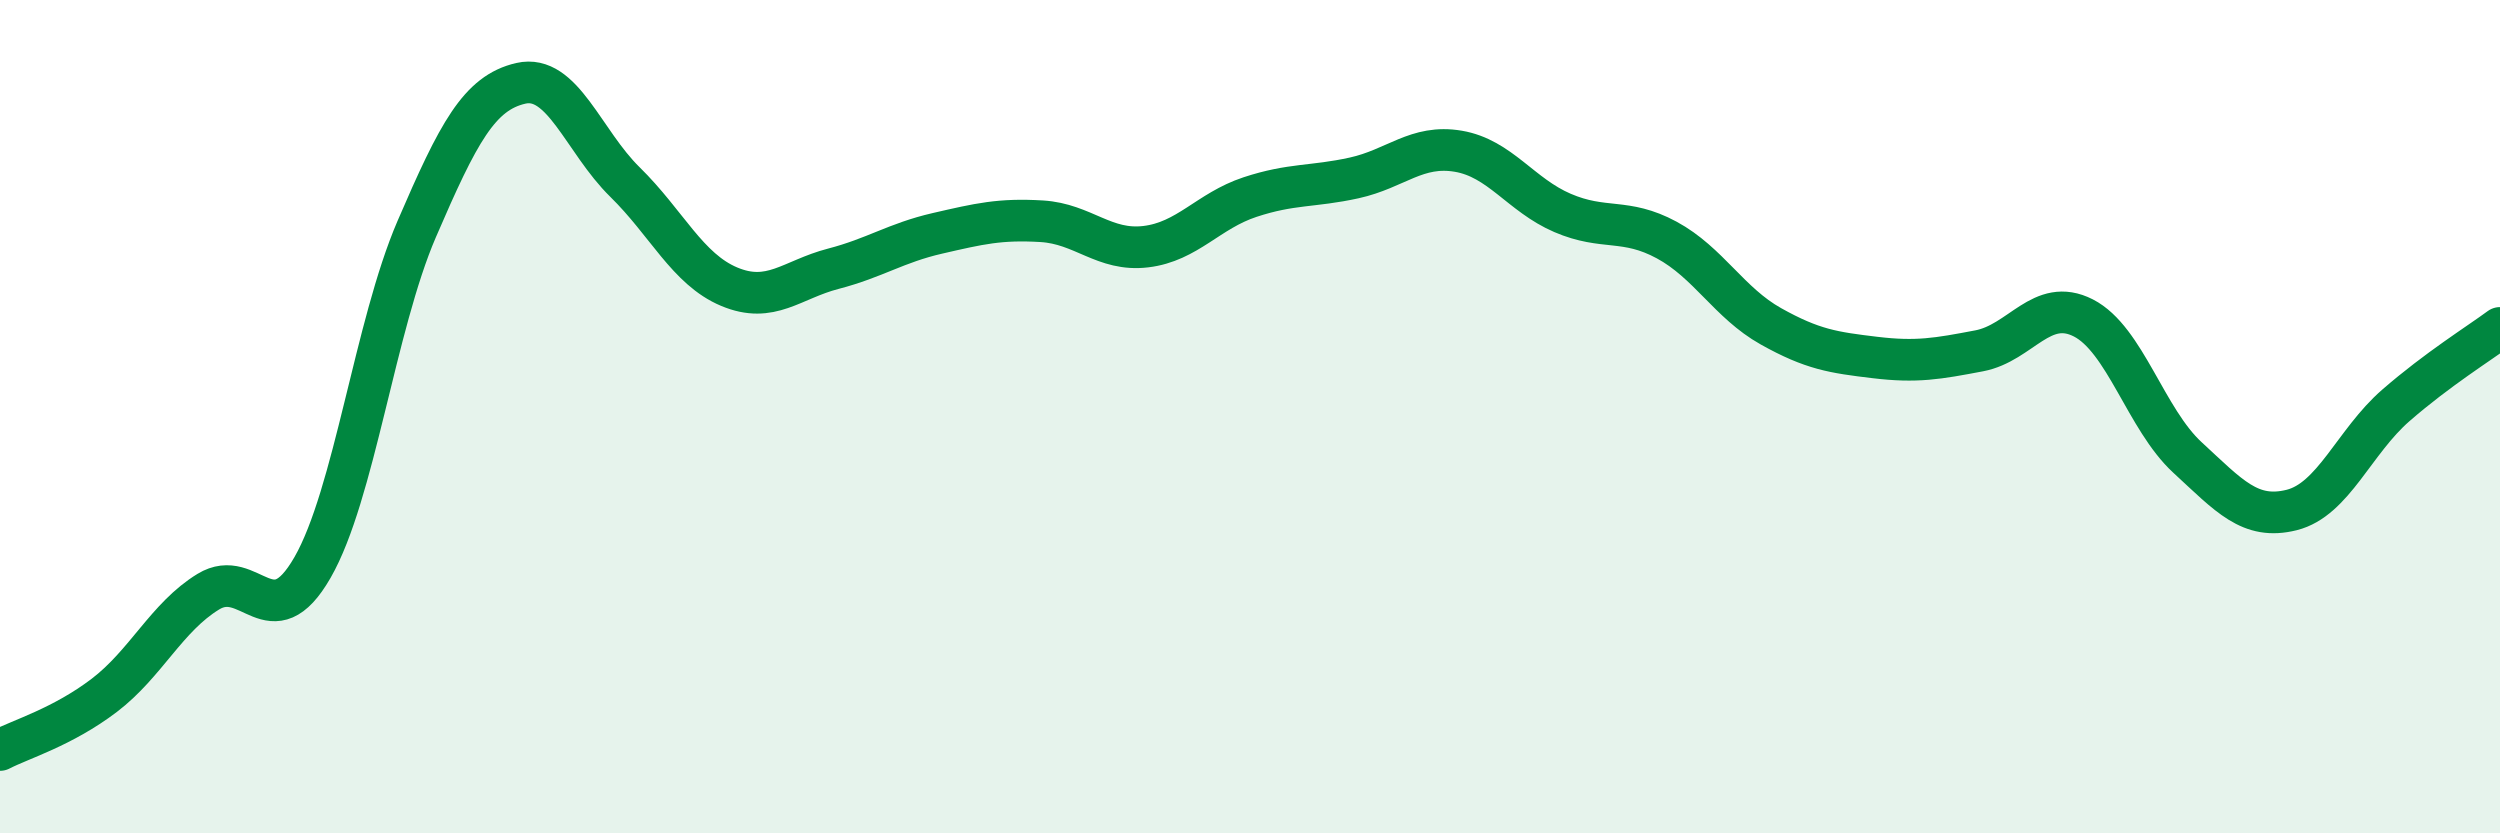 
    <svg width="60" height="20" viewBox="0 0 60 20" xmlns="http://www.w3.org/2000/svg">
      <path
        d="M 0,18 C 0.5,17.74 1.5,17.45 2.5,16.69 C 3.5,15.93 4,14.81 5,14.2 C 6,13.59 6.5,15.36 7.5,13.62 C 8.5,11.88 9,7.82 10,5.5 C 11,3.18 11.5,2.23 12.5,2 C 13.5,1.77 14,3.39 15,4.37 C 16,5.35 16.5,6.46 17.5,6.88 C 18.5,7.3 19,6.71 20,6.45 C 21,6.19 21.5,5.83 22.5,5.6 C 23.5,5.37 24,5.25 25,5.31 C 26,5.37 26.5,6.04 27.5,5.92 C 28.5,5.8 29,5.06 30,4.73 C 31,4.4 31.5,4.49 32.5,4.27 C 33.5,4.05 34,3.46 35,3.63 C 36,3.8 36.5,4.68 37.5,5.11 C 38.5,5.54 39,5.22 40,5.76 C 41,6.3 41.5,7.27 42.5,7.83 C 43.5,8.39 44,8.46 45,8.58 C 46,8.7 46.5,8.61 47.5,8.42 C 48.5,8.23 49,7.12 50,7.63 C 51,8.14 51.5,10.06 52.5,10.98 C 53.5,11.9 54,12.49 55,12.24 C 56,11.99 56.5,10.6 57.5,9.73 C 58.5,8.86 59.5,8.24 60,7.87L60 20L0 20Z"
        fill="#008740"
        opacity="0.1"
        stroke-linecap="round"
        stroke-linejoin="round"
      />
      <path
        d="M 0,18 C 0.5,17.74 1.5,17.45 2.5,16.69 C 3.5,15.93 4,14.81 5,14.2 C 6,13.59 6.5,15.36 7.5,13.62 C 8.5,11.88 9,7.82 10,5.5 C 11,3.18 11.5,2.23 12.5,2 C 13.5,1.77 14,3.39 15,4.37 C 16,5.35 16.5,6.46 17.5,6.88 C 18.5,7.3 19,6.71 20,6.45 C 21,6.19 21.5,5.83 22.5,5.6 C 23.5,5.37 24,5.25 25,5.31 C 26,5.37 26.5,6.04 27.5,5.92 C 28.5,5.8 29,5.06 30,4.73 C 31,4.4 31.5,4.49 32.5,4.27 C 33.5,4.05 34,3.46 35,3.63 C 36,3.8 36.5,4.68 37.5,5.11 C 38.5,5.54 39,5.22 40,5.76 C 41,6.3 41.5,7.27 42.5,7.83 C 43.5,8.39 44,8.46 45,8.58 C 46,8.7 46.5,8.61 47.5,8.42 C 48.5,8.23 49,7.12 50,7.63 C 51,8.14 51.5,10.06 52.5,10.98 C 53.5,11.9 54,12.49 55,12.24 C 56,11.99 56.5,10.6 57.5,9.73 C 58.5,8.86 59.5,8.24 60,7.87"
        stroke="#008740"
        stroke-width="1"
        fill="none"
        stroke-linecap="round"
        stroke-linejoin="round"
      />
    </svg>
  